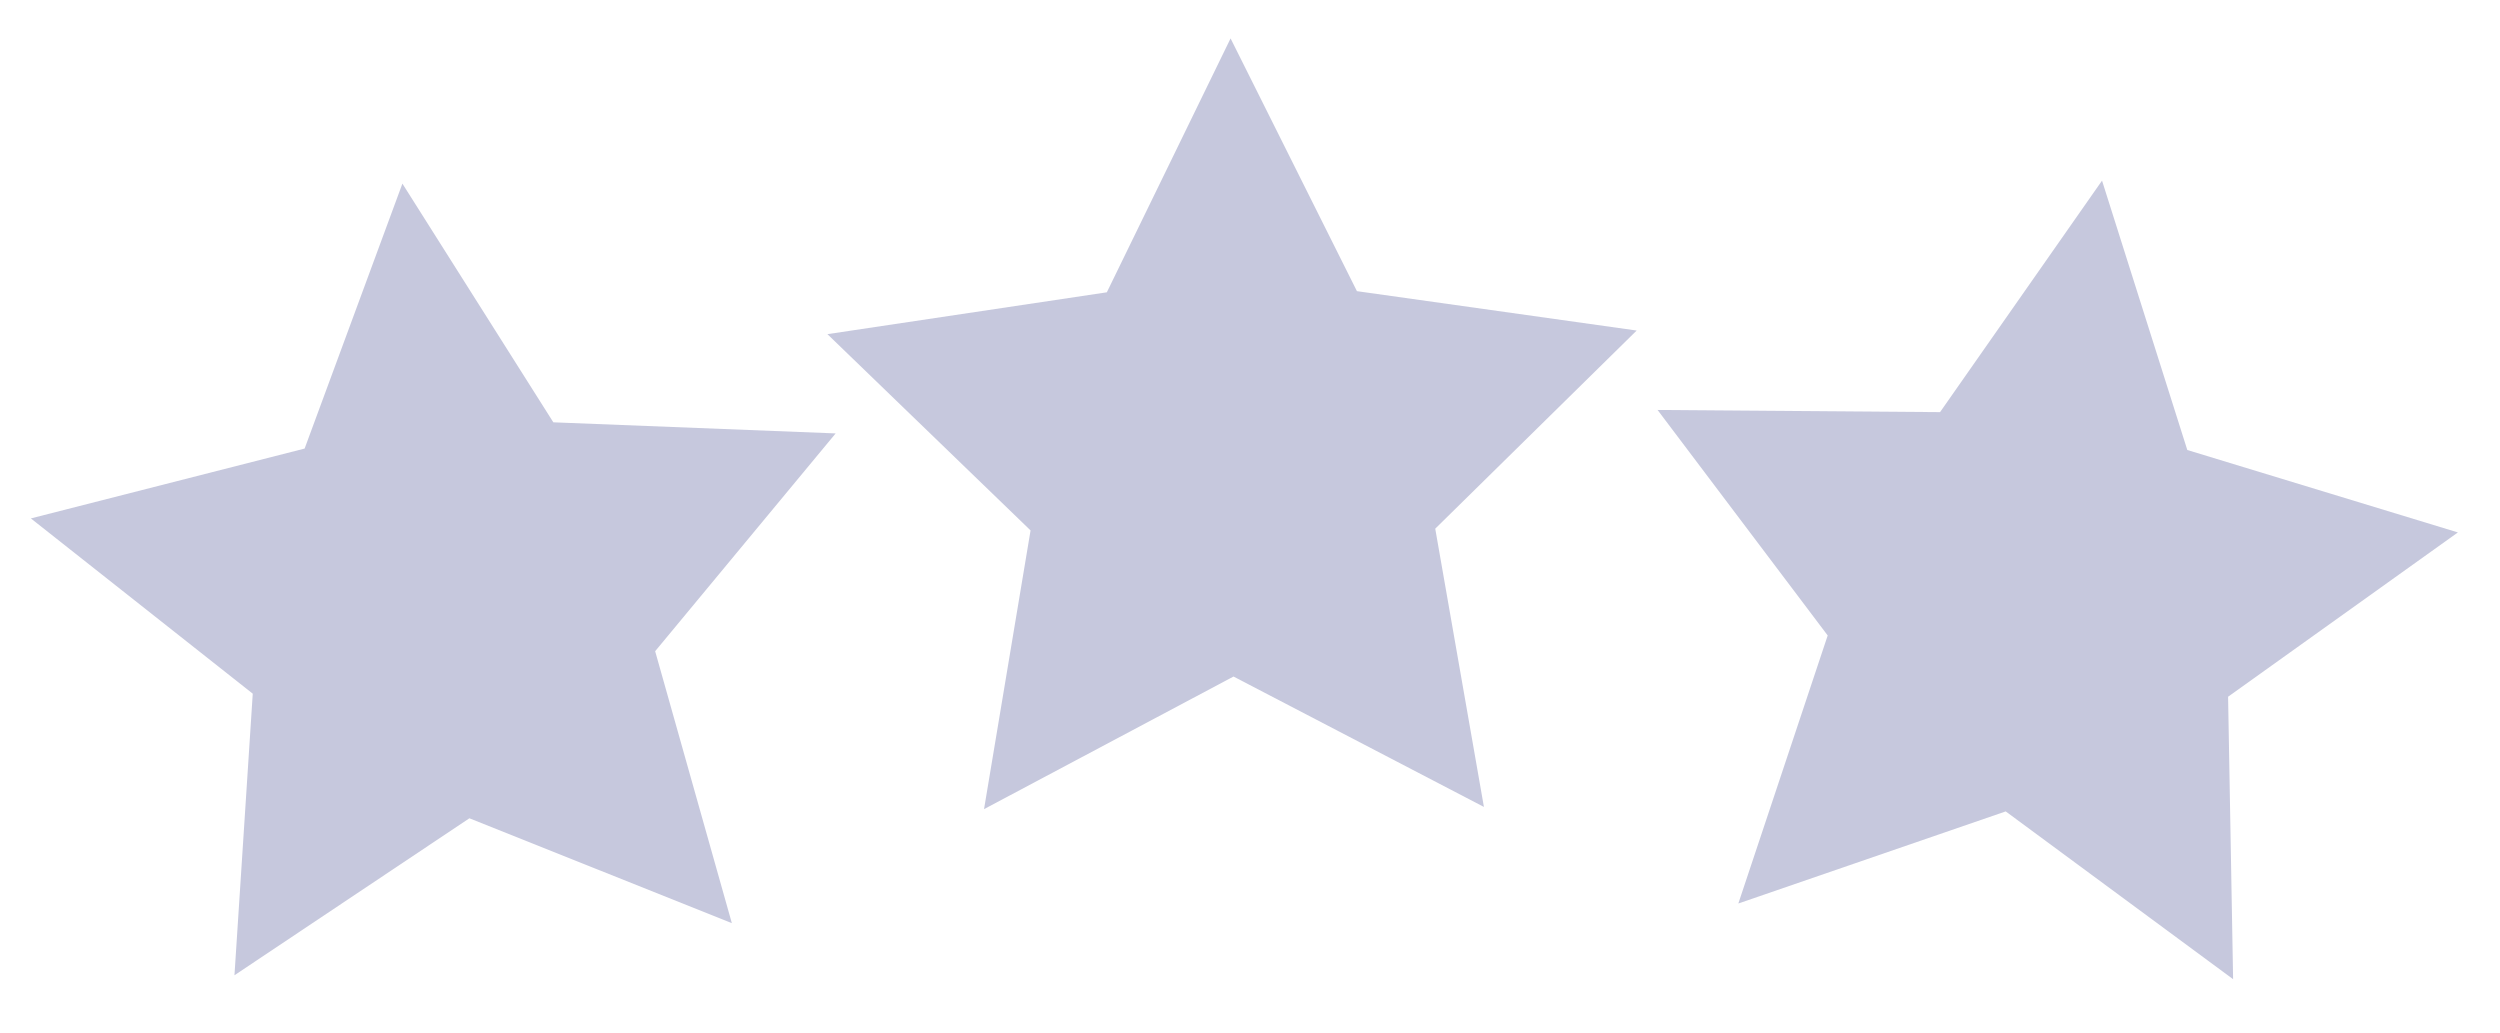 <svg xmlns="http://www.w3.org/2000/svg" width="33.585" height="13.881" viewBox="0 0 33.585 13.881">
  <g id="Group_29212" data-name="Group 29212" transform="matrix(0.995, -0.105, 0.105, 0.995, -0.081, 2.269)">
    <path id="Path_55265" data-name="Path 55265" d="M5.433,0,7.112,3.4l3.754.546L8.149,6.6l.641,3.739L5.433,8.569,2.075,10.334,2.716,6.6,0,3.947,3.754,3.4Z" transform="translate(0 0.772)" fill="#c6c8dd"/>
    <path id="Path_55266" data-name="Path 55266" d="M5.8,0,7.131,3.553l3.68.92L7.842,6.835,8.1,10.619,4.94,8.525,1.422,9.944,2.436,6.288,0,3.381l3.79-.165Z" transform="translate(10.896 0)" fill="#c6c8dd"/>
    <path id="Path_55267" data-name="Path 55267" d="M6.258,0,3.769,2.863,0,2.436,1.954,5.687.383,9.14l3.7-.853,2.8,2.561.331-3.779,3.3-1.87L7.017,3.717Z" transform="translate(21.874 3.127)" fill="#c6c8dd"/>
  </g>
</svg>
